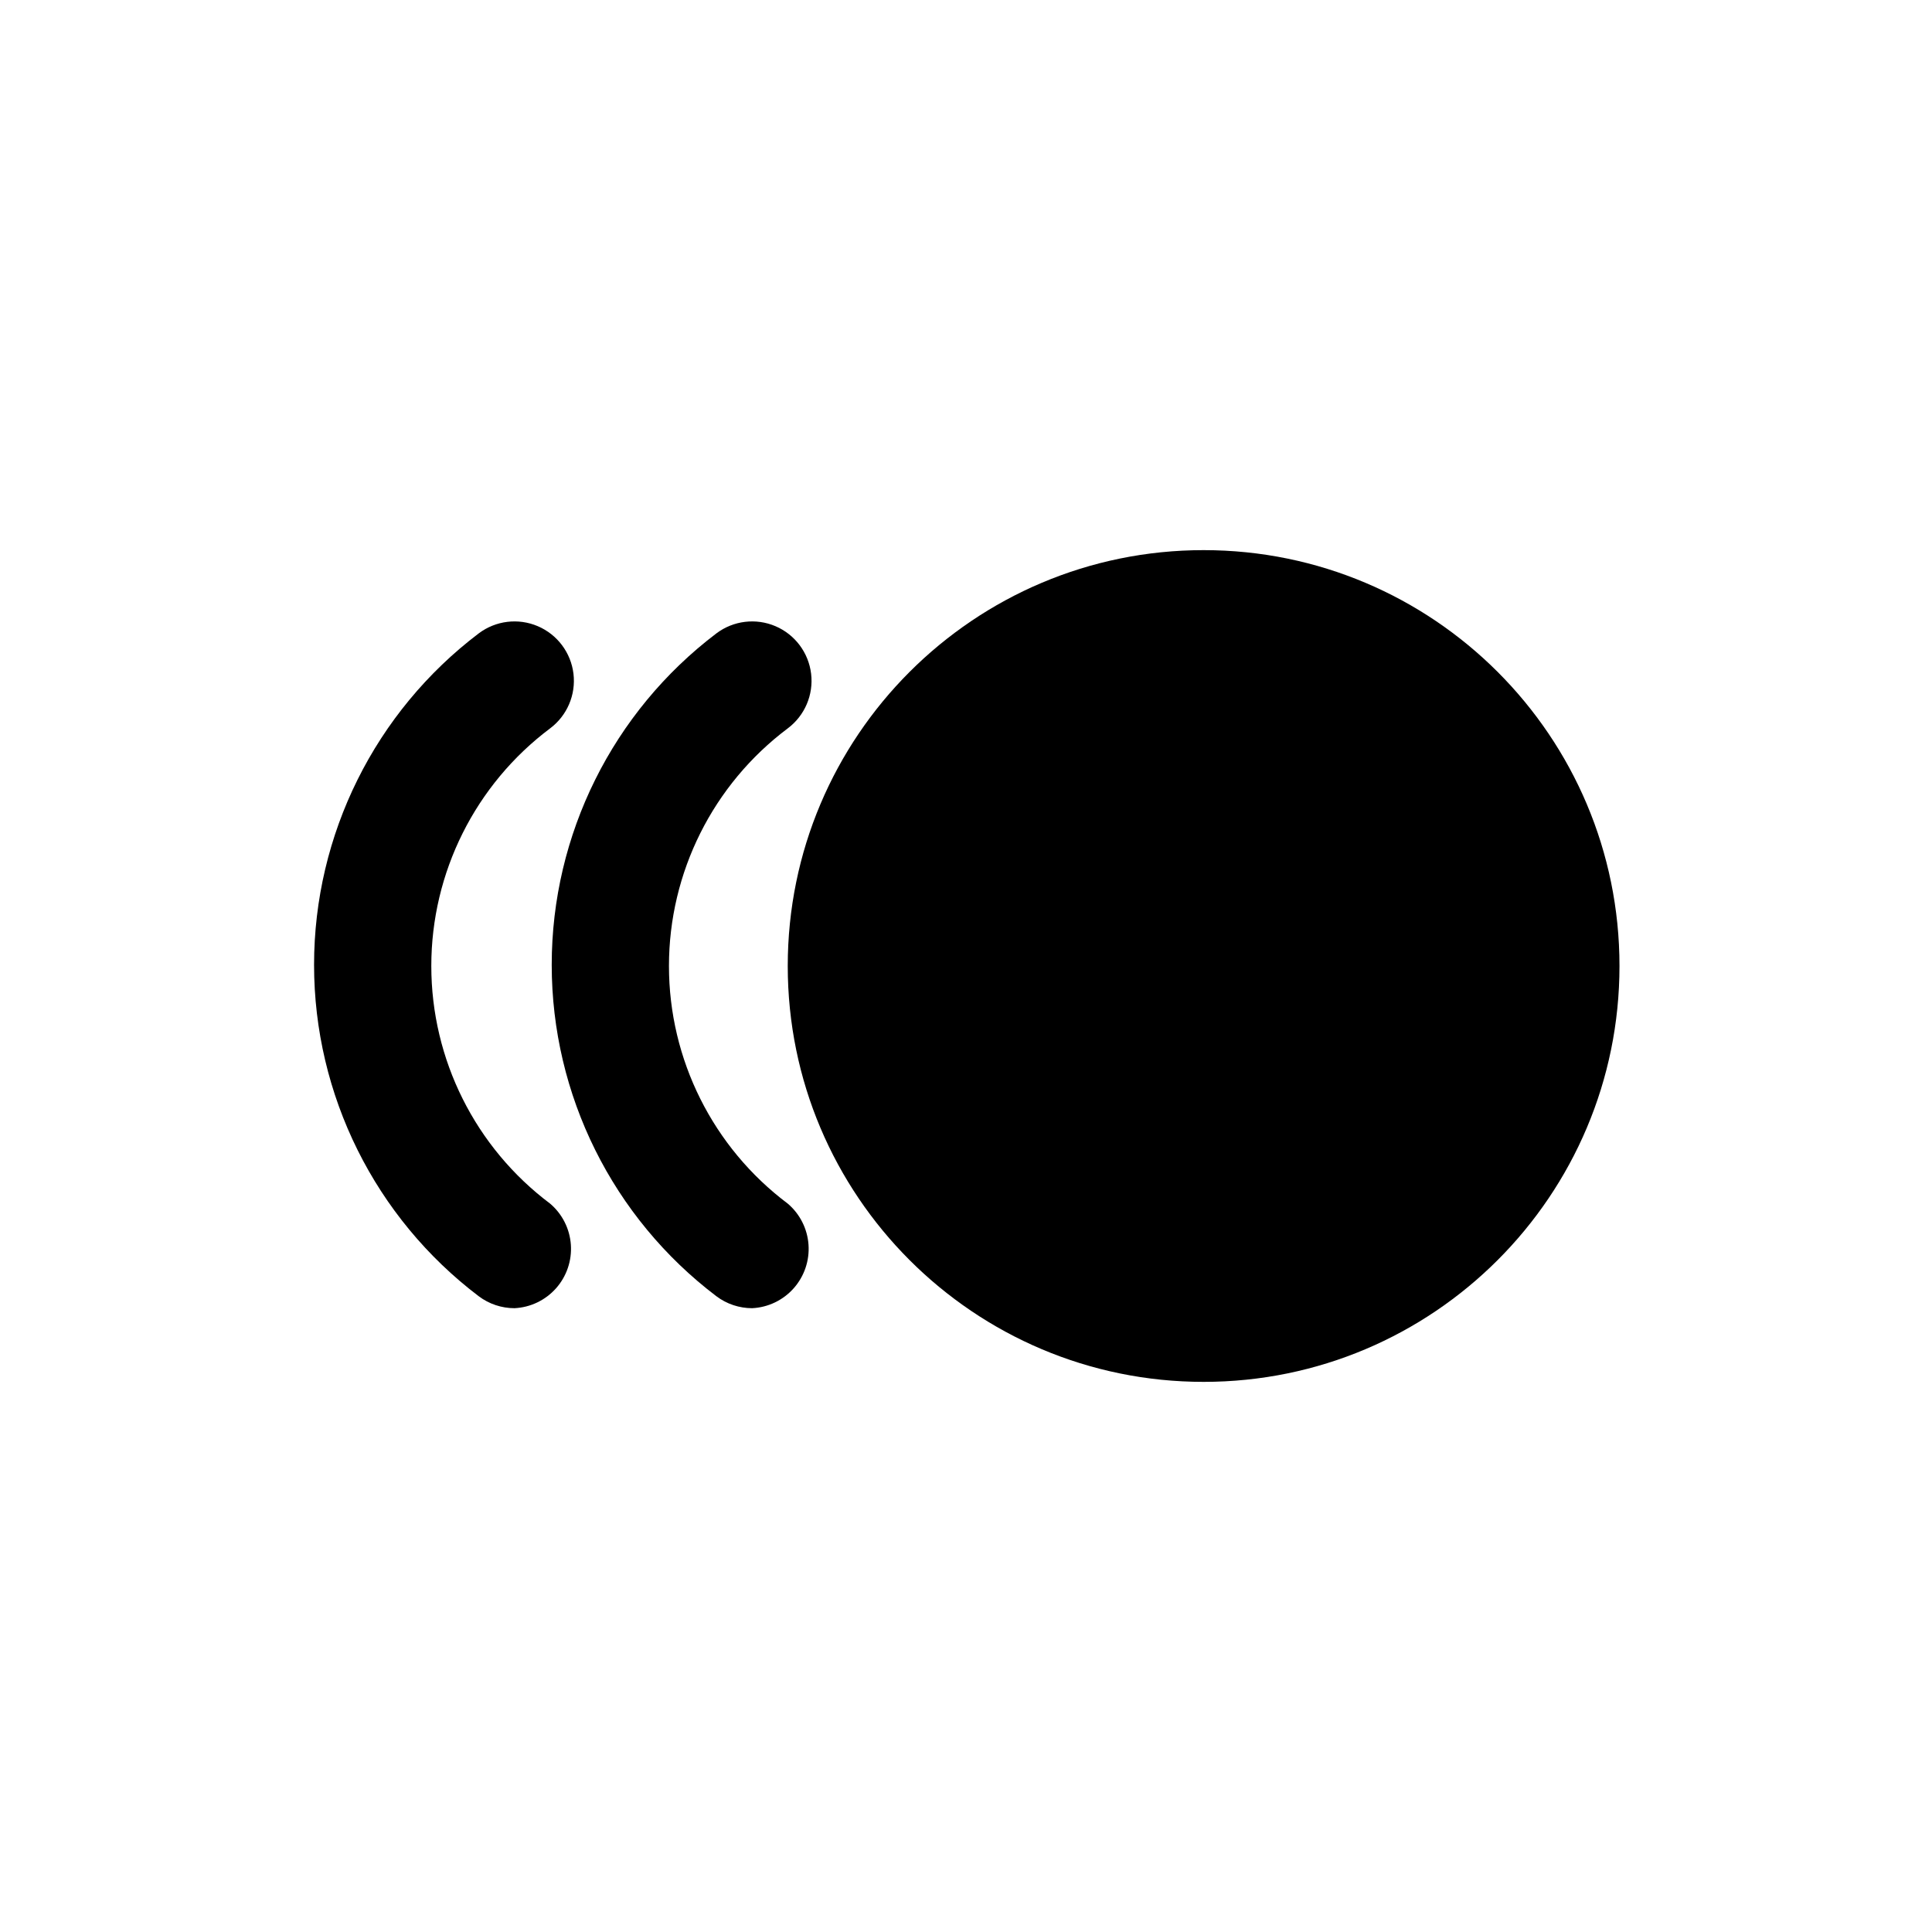 <?xml version="1.0" encoding="UTF-8"?>
<!-- Uploaded to: ICON Repo, www.iconrepo.com, Generator: ICON Repo Mixer Tools -->
<svg fill="#000000" width="800px" height="800px" version="1.1" viewBox="144 144 512 512" xmlns="http://www.w3.org/2000/svg">
 <g>
  <path d="m573.18 400c0 60.863-49.344 110.21-110.21 110.21-60.867 0-110.21-49.344-110.21-110.21 0-60.867 49.344-110.21 110.21-110.21 60.863 0 110.21 49.344 110.21 110.21"/>
  <path d="m321.28 400c0-24.777 11.668-48.109 31.488-62.977 4.5-3.375 6.859-8.895 6.184-14.48-0.672-5.582-4.273-10.387-9.445-12.594-5.172-2.211-11.129-1.492-15.629 1.883-27.508 20.832-43.668 53.348-43.668 87.852s16.16 67.02 43.668 87.852c2.723 2.043 6.039 3.148 9.445 3.148 4.227-0.203 8.195-2.106 11.004-5.266 2.812-3.164 4.231-7.328 3.938-11.551-0.293-4.223-2.273-8.148-5.496-10.891-19.82-14.867-31.488-38.199-31.488-62.977z"/>
  <path d="m258.3 400c0-24.777 11.668-48.109 31.488-62.977 4.5-3.375 6.859-8.895 6.188-14.48-0.676-5.582-4.277-10.387-9.449-12.594-5.172-2.211-11.129-1.492-15.629 1.883-27.508 20.832-43.668 53.348-43.668 87.852s16.16 67.02 43.668 87.852c2.723 2.043 6.039 3.148 9.445 3.148 4.227-0.203 8.195-2.106 11.004-5.266 2.812-3.164 4.231-7.328 3.938-11.551-0.293-4.223-2.273-8.148-5.496-10.891-19.82-14.867-31.488-38.199-31.488-62.977z"/>
 </g>
</svg>